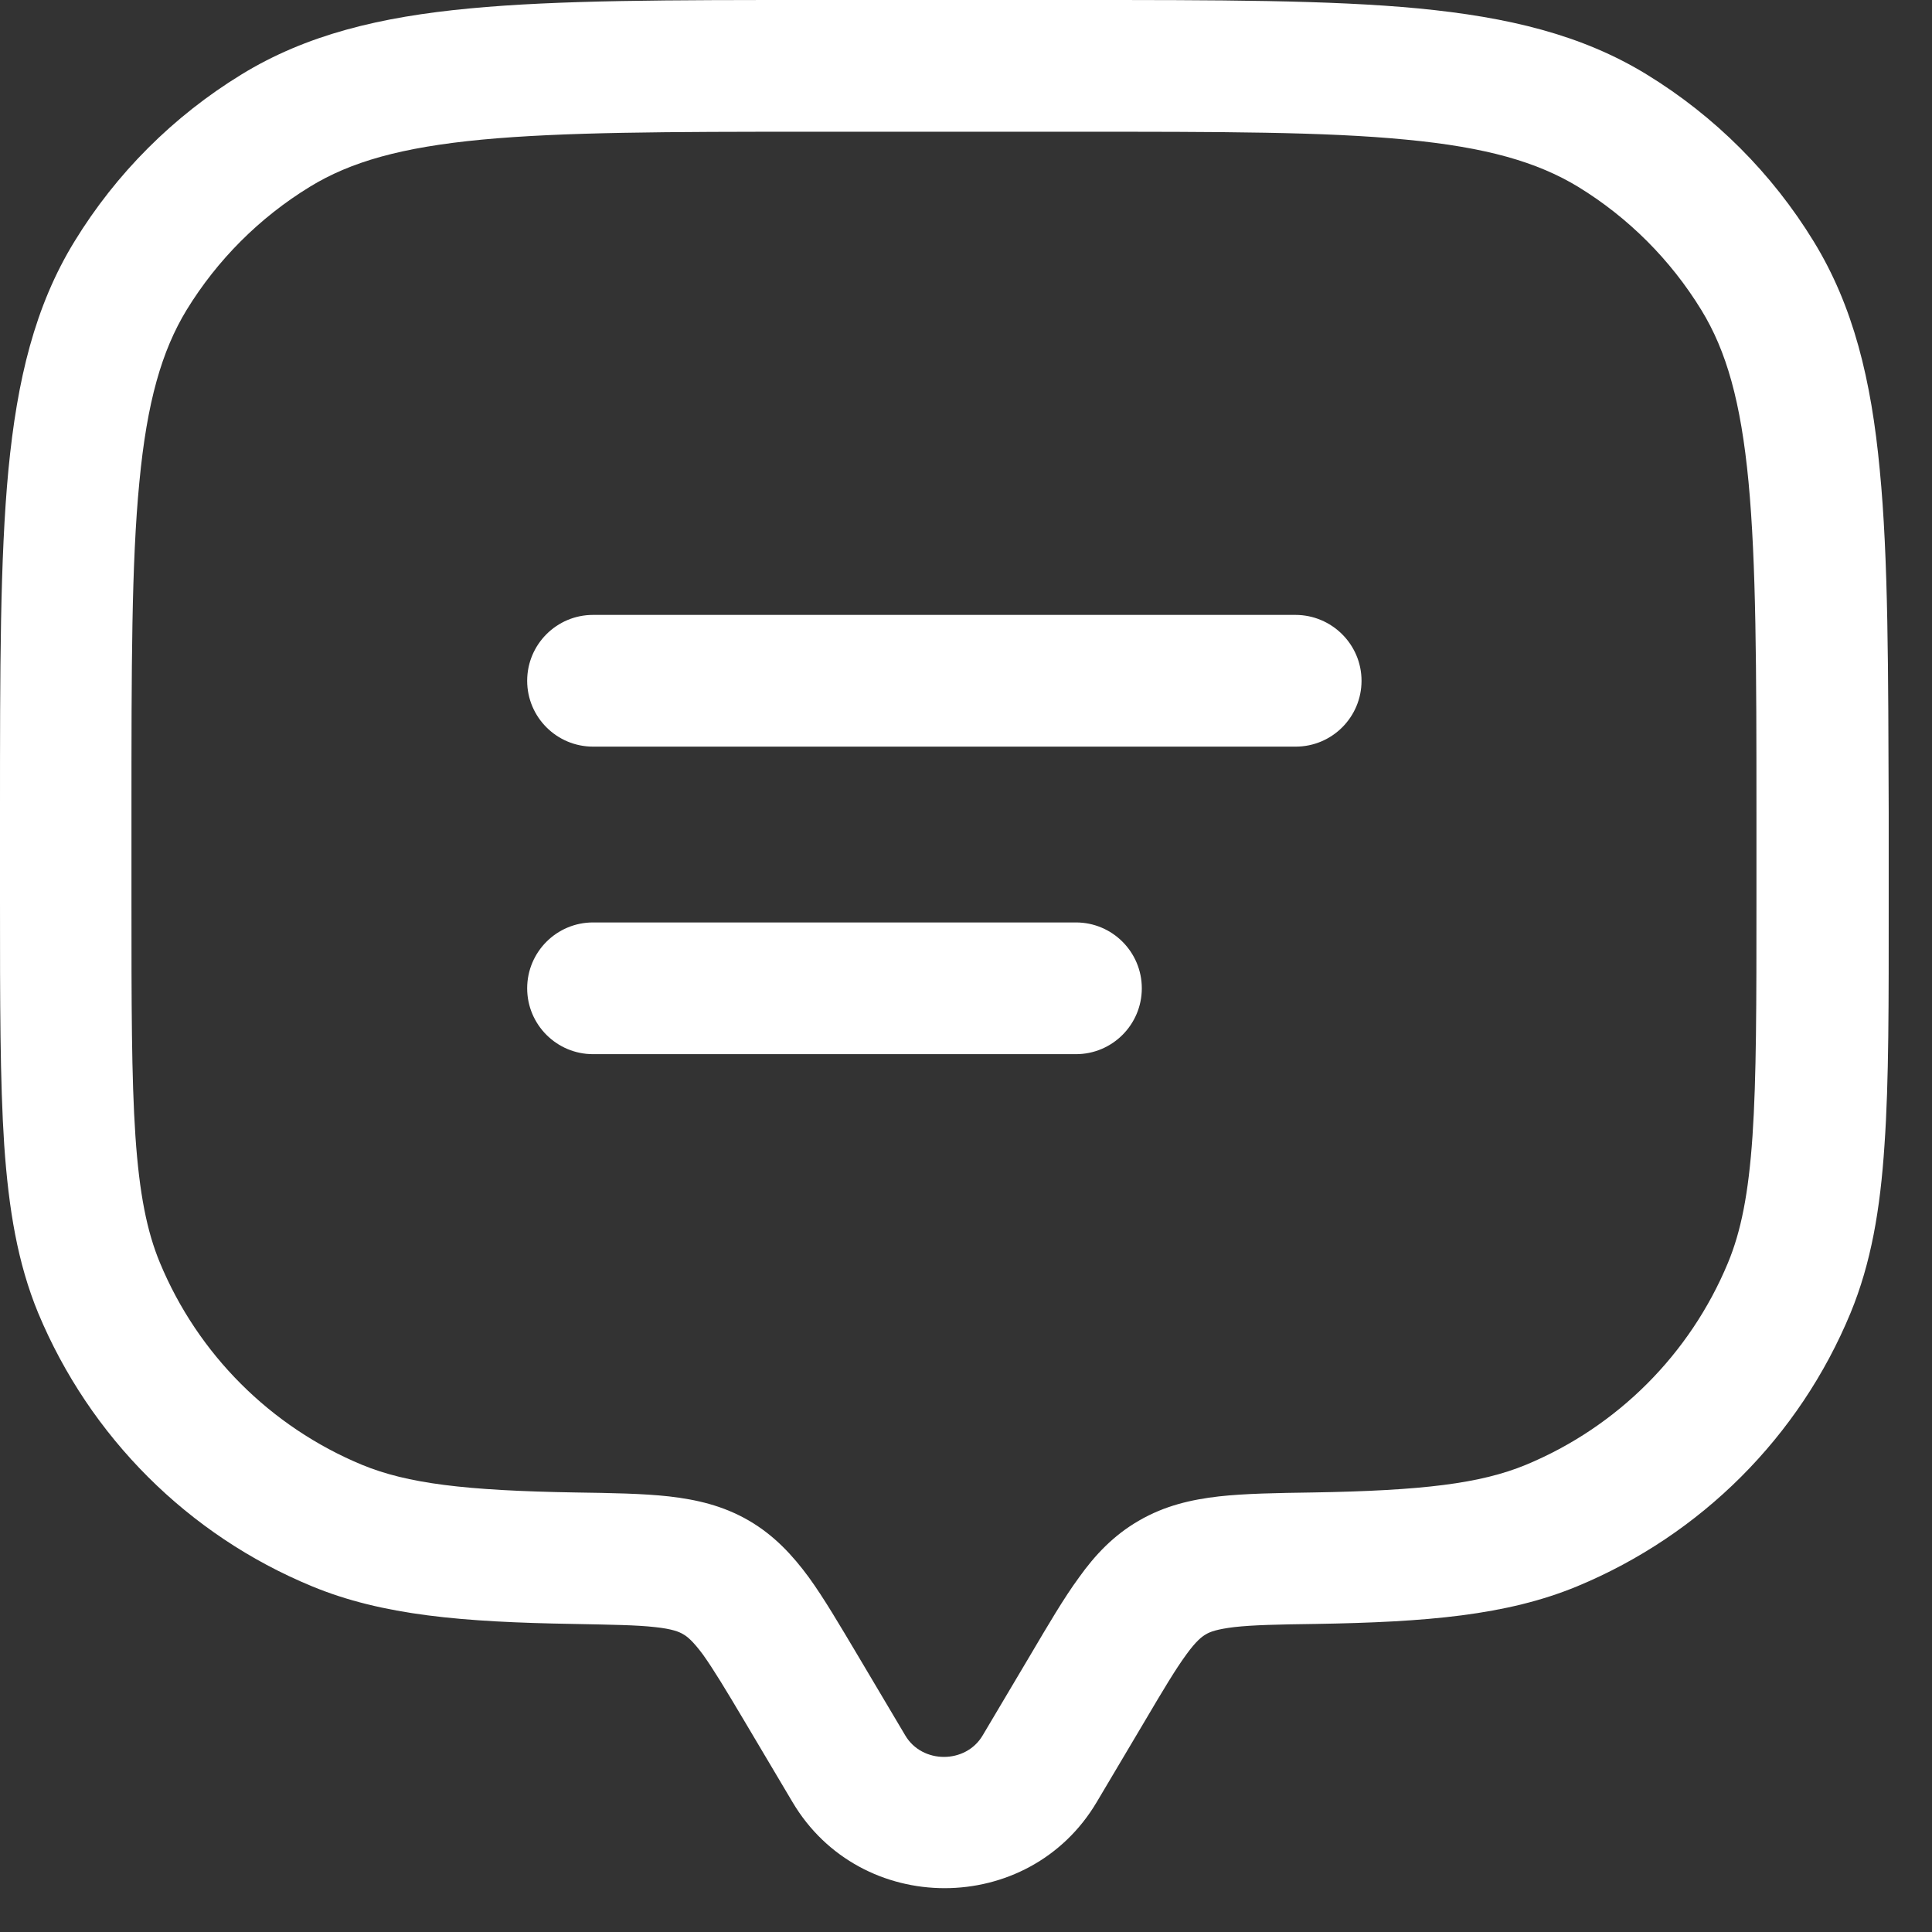 <svg
        width="22"
        height="22"
        viewBox="0 0 22 22"
        fill="none"
        xmlns="http://www.w3.org/2000/svg"
        >
<rect x="0" y="0" width="22" height="22" fill="#333333" stroke="none"/>
<g id="Group">
<path
        id="Vector"
        d="M21.405 5.349C21.309 4.326 21.105 3.486 20.652 2.748C20.178 1.974 19.527 1.323 18.753 0.849C18.015 0.396 17.175 0.195 16.152 0.096C15.141 2.14577e-08 13.869 0 12.249 0H9.252C7.629 0 6.36 2.14577e-08 5.349 0.096C4.326 0.192 3.486 0.396 2.748 0.849C1.974 1.323 1.323 1.974 0.849 2.748C0.396 3.486 0.195 4.326 0.096 5.349C2.14577e-08 6.36 0 7.632 0 9.252V10.251C0 11.406 6.79493e-08 12.309 0.048 13.038C0.099 13.773 0.201 14.385 0.435 14.952C1.023 16.362 2.142 17.481 3.552 18.063C4.356 18.396 5.274 18.471 6.528 18.492C6.966 18.501 7.245 18.504 7.458 18.528C7.656 18.549 7.734 18.582 7.779 18.609C7.827 18.636 7.89 18.687 8.004 18.84C8.124 19.008 8.262 19.236 8.481 19.605L9.024 20.52C9.798 21.828 11.715 21.828 12.489 20.52L13.032 19.605C13.248 19.239 13.386 19.008 13.509 18.84C13.62 18.687 13.686 18.636 13.734 18.609C13.779 18.582 13.857 18.552 14.055 18.528C14.268 18.504 14.544 18.498 14.985 18.492C16.239 18.471 17.157 18.396 17.961 18.063C19.371 17.478 20.49 16.359 21.072 14.952C21.306 14.385 21.411 13.773 21.459 13.038C21.51 12.309 21.507 11.406 21.507 10.251V9.252C21.501 7.629 21.504 6.36 21.405 5.349ZM20.001 10.251C20.001 11.427 20.001 12.27 19.956 12.936C19.911 13.596 19.824 14.025 19.677 14.379C19.245 15.42 18.417 16.248 17.376 16.68C16.86 16.893 16.203 16.974 14.946 16.995C14.535 17.001 14.175 17.007 13.878 17.04C13.566 17.076 13.263 17.145 12.969 17.316C12.678 17.484 12.468 17.709 12.288 17.961C12.114 18.198 11.937 18.501 11.733 18.846L11.19 19.761C10.998 20.088 10.5 20.088 10.308 19.761L9.765 18.846C9.561 18.504 9.384 18.201 9.21 17.961C9.027 17.712 8.817 17.484 8.529 17.316C8.235 17.145 7.932 17.076 7.62 17.04C7.323 17.007 6.963 17.001 6.552 16.995C5.298 16.974 4.638 16.893 4.122 16.68C3.081 16.248 2.253 15.42 1.821 14.379C1.674 14.025 1.587 13.596 1.542 12.936C1.497 12.27 1.497 11.427 1.497 10.251V9.252C1.497 7.602 1.497 6.414 1.587 5.49C1.674 4.575 1.842 3.996 2.124 3.531C2.475 2.958 2.955 2.478 3.528 2.127C3.993 1.842 4.572 1.677 5.487 1.59C6.411 1.503 7.599 1.5 9.249 1.5H12.249C13.899 1.5 15.087 1.5 16.011 1.59C16.926 1.677 17.505 1.845 17.97 2.127C18.543 2.478 19.023 2.958 19.374 3.531C19.659 3.996 19.824 4.575 19.911 5.49C19.998 6.414 20.001 7.602 20.001 9.252V10.251Z"
        fill="white"
/>
<path
        id="Vector_2"
        d="M14.751 7.002H6.753C6.339 7.002 6.003 7.338 6.003 7.752C6.003 8.166 6.339 8.502 6.753 8.502H14.754C15.168 8.502 15.504 8.166 15.504 7.752C15.504 7.338 15.165 7.002 14.751 7.002Z"
        fill="white"
/>
<path
        id="Vector_3"
        d="M12.252 10.504H6.753C6.339 10.504 6.003 10.84 6.003 11.254C6.003 11.668 6.339 12.004 6.753 12.004H12.252C12.666 12.004 13.002 11.668 13.002 11.254C13.002 10.84 12.666 10.504 12.252 10.504Z"
        fill="white"
/>
</g>
        </svg>